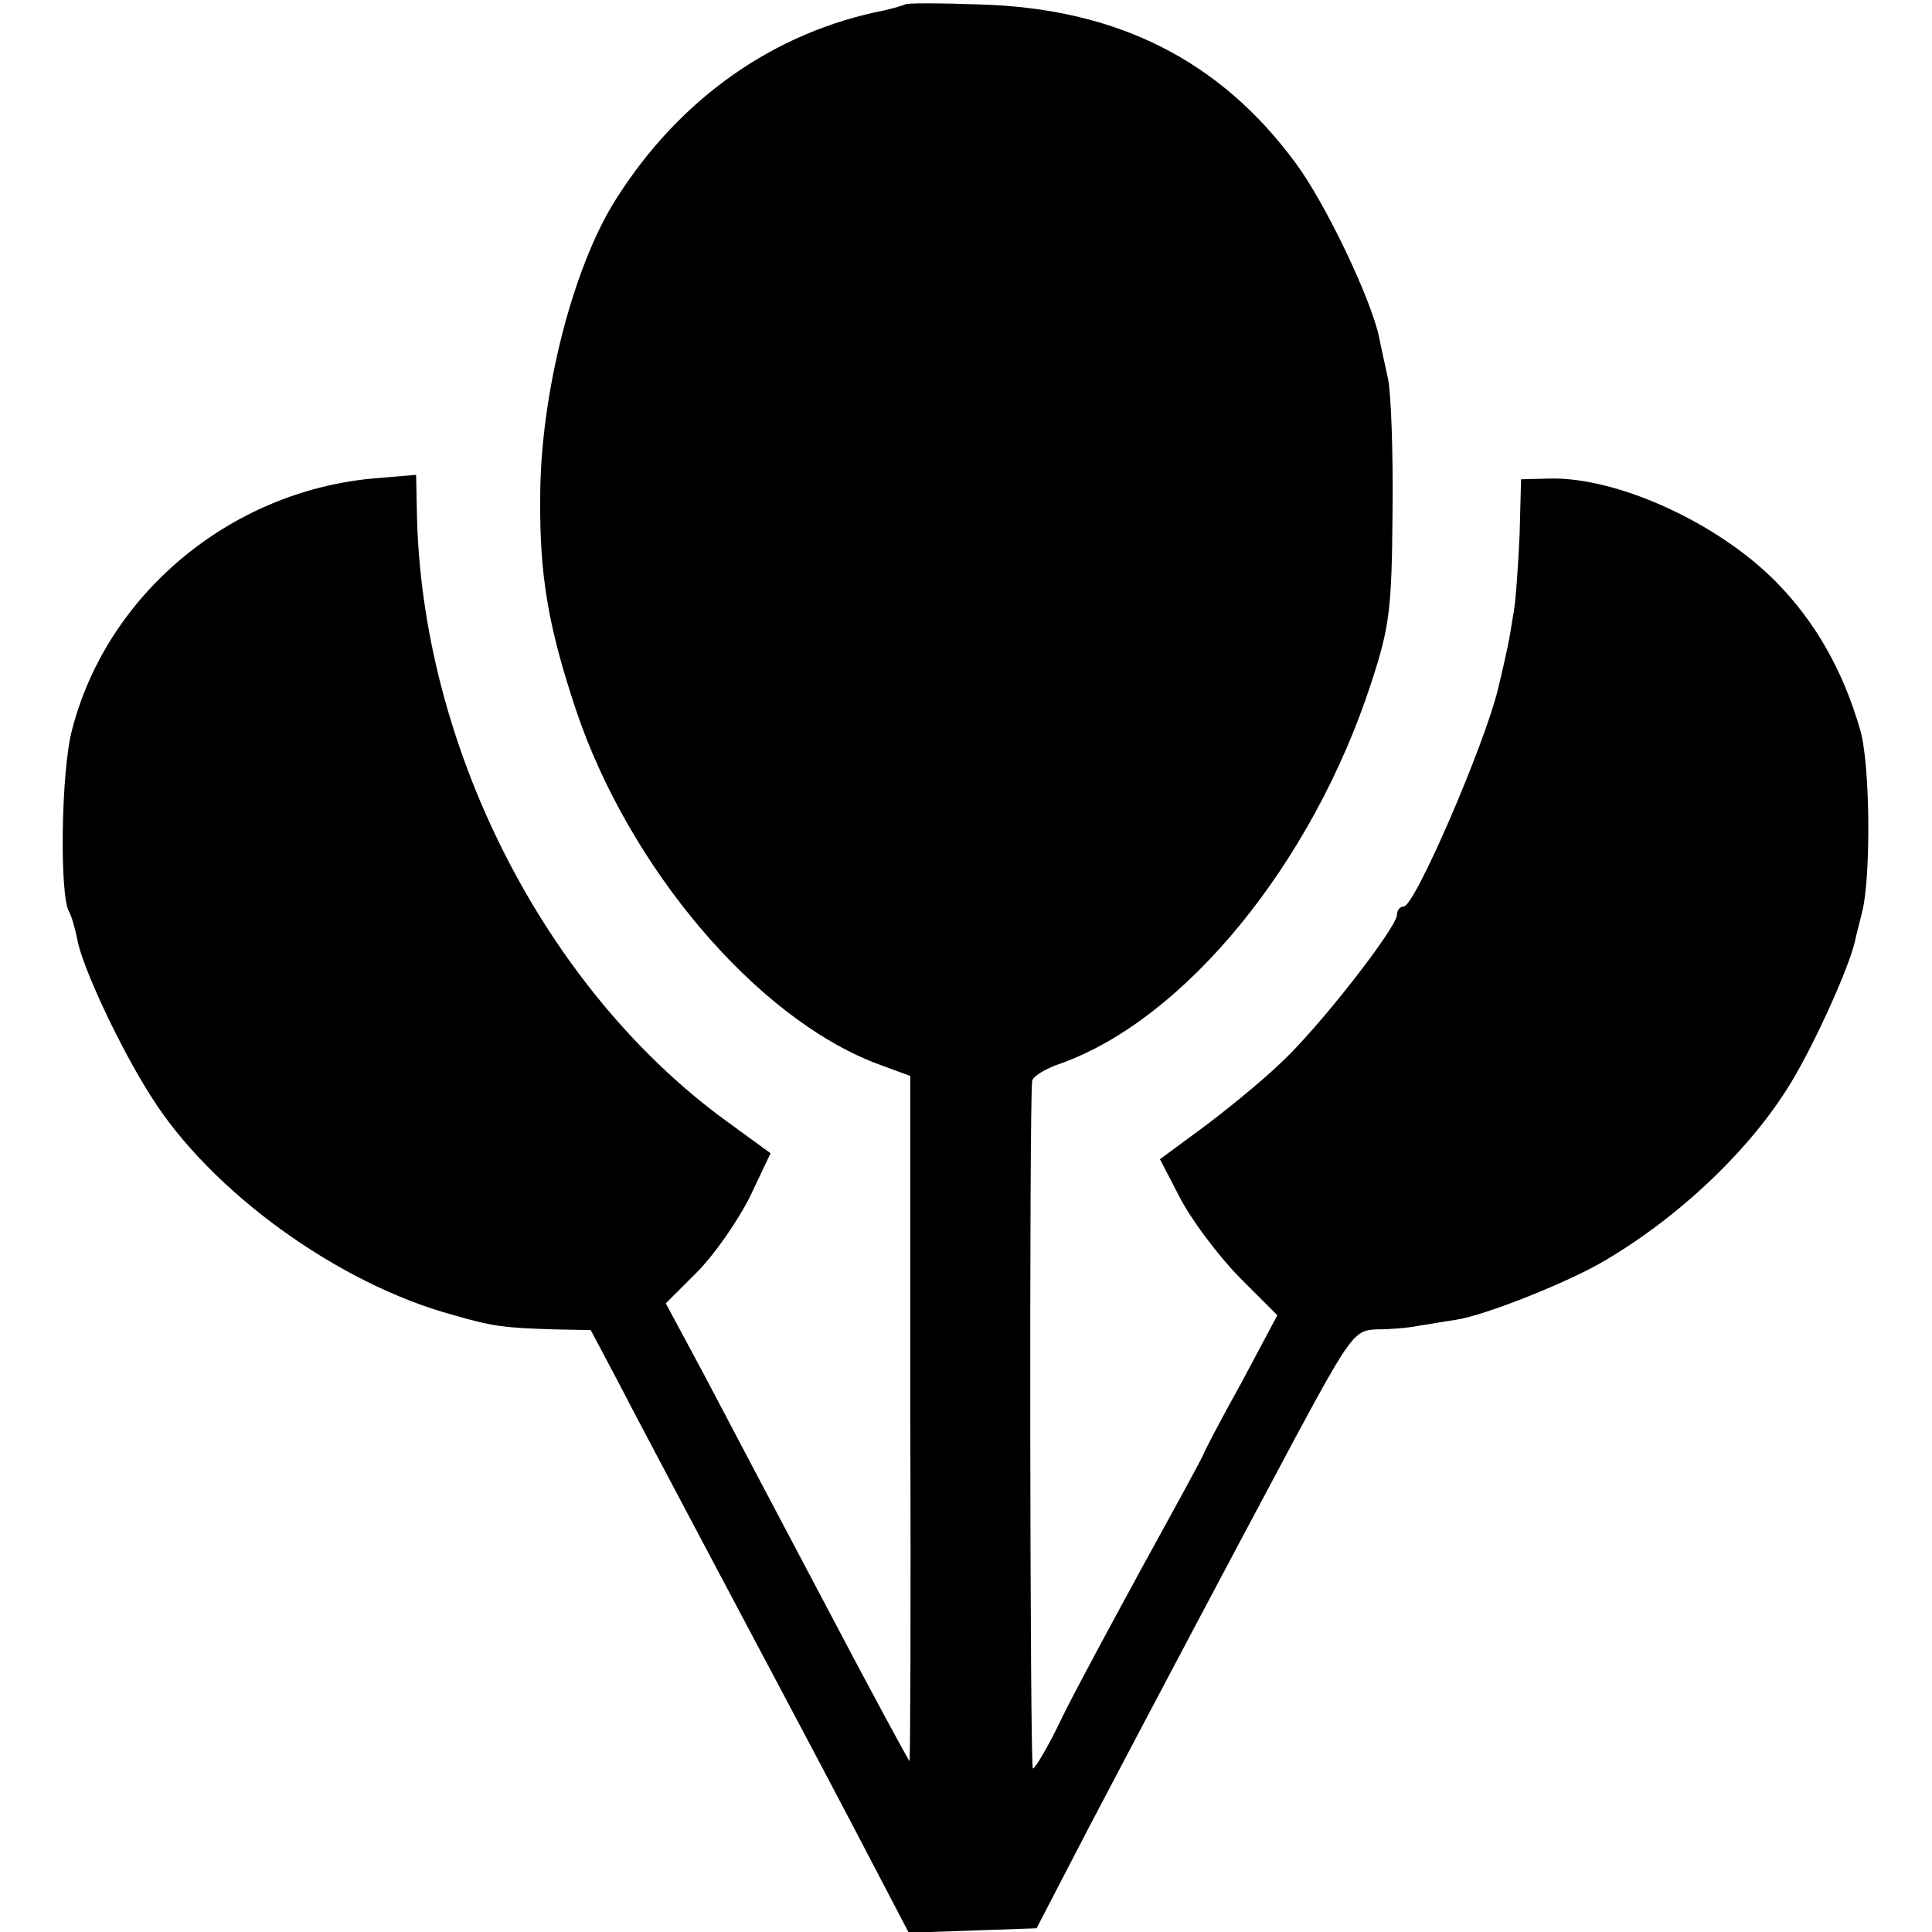 <?xml version="1.0" standalone="no"?>
<!DOCTYPE svg PUBLIC "-//W3C//DTD SVG 20010904//EN"
 "http://www.w3.org/TR/2001/REC-SVG-20010904/DTD/svg10.dtd">
<svg version="1.0" xmlns="http://www.w3.org/2000/svg"
 width="260pt" height="260pt" viewBox="0 0 260 260"
 preserveAspectRatio="xMidYMid meet">
<g transform="translate(0,260) scale(0.1,-0.1)"
fill="#000000" stroke="none">
<path d="M1218 2594 c-2 -1 -15 -5 -28 -8 -148 -29 -275 -118 -361 -254 -58
-91 -102 -263 -102 -402 -1 -105 11 -174 48 -285 71 -212 242 -414 404 -476
l46 -17 0 -461 c1 -254 0 -461 -1 -461 -1 0 -53 96 -114 212 -62 117 -135 256
-163 309 l-51 95 42 42 c23 23 55 69 71 101 l28 59 -59 43 c-245 178 -412 506
-417 822 l-1 48 -59 -5 c-192 -18 -357 -156 -404 -338 -15 -56 -17 -224 -4
-245 3 -5 8 -22 11 -37 6 -36 58 -147 99 -211 80 -128 252 -253 408 -295 52
-15 68 -17 134 -19 l50 -1 36 -68 c19 -37 79 -150 133 -252 54 -102 135 -254
179 -338 l80 -153 86 3 86 3 70 135 c94 179 181 343 277 523 76 141 81 147
111 148 18 0 43 2 57 5 14 2 36 6 50 8 38 6 139 46 190 74 101 57 198 147 254
235 33 51 83 161 92 199 2 10 7 28 10 41 12 46 11 201 -3 246 -23 79 -60 144
-112 197 -78 80 -214 142 -305 140 l-39 -1 -2 -75 c-2 -41 -5 -91 -9 -110 -5
-32 -8 -47 -20 -97 -18 -75 -112 -293 -127 -293 -5 0 -9 -5 -9 -11 0 -17 -105
-152 -157 -200 -26 -25 -74 -64 -105 -87 l-57 -42 27 -52 c15 -29 50 -76 79
-106 l52 -52 -49 -92 c-28 -50 -50 -93 -50 -94 0 -2 -36 -68 -79 -146 -43 -79
-94 -173 -112 -210 -18 -38 -36 -68 -39 -68 -4 0 -5 889 -1 925 0 6 18 17 39
24 167 60 338 269 417 511 25 76 28 100 29 230 1 80 -2 161 -6 180 -4 19 -10
45 -12 56 -11 52 -72 180 -112 234 -102 139 -241 209 -426 214 -54 2 -99 2
-100 0z"/>
</g>
</svg>
